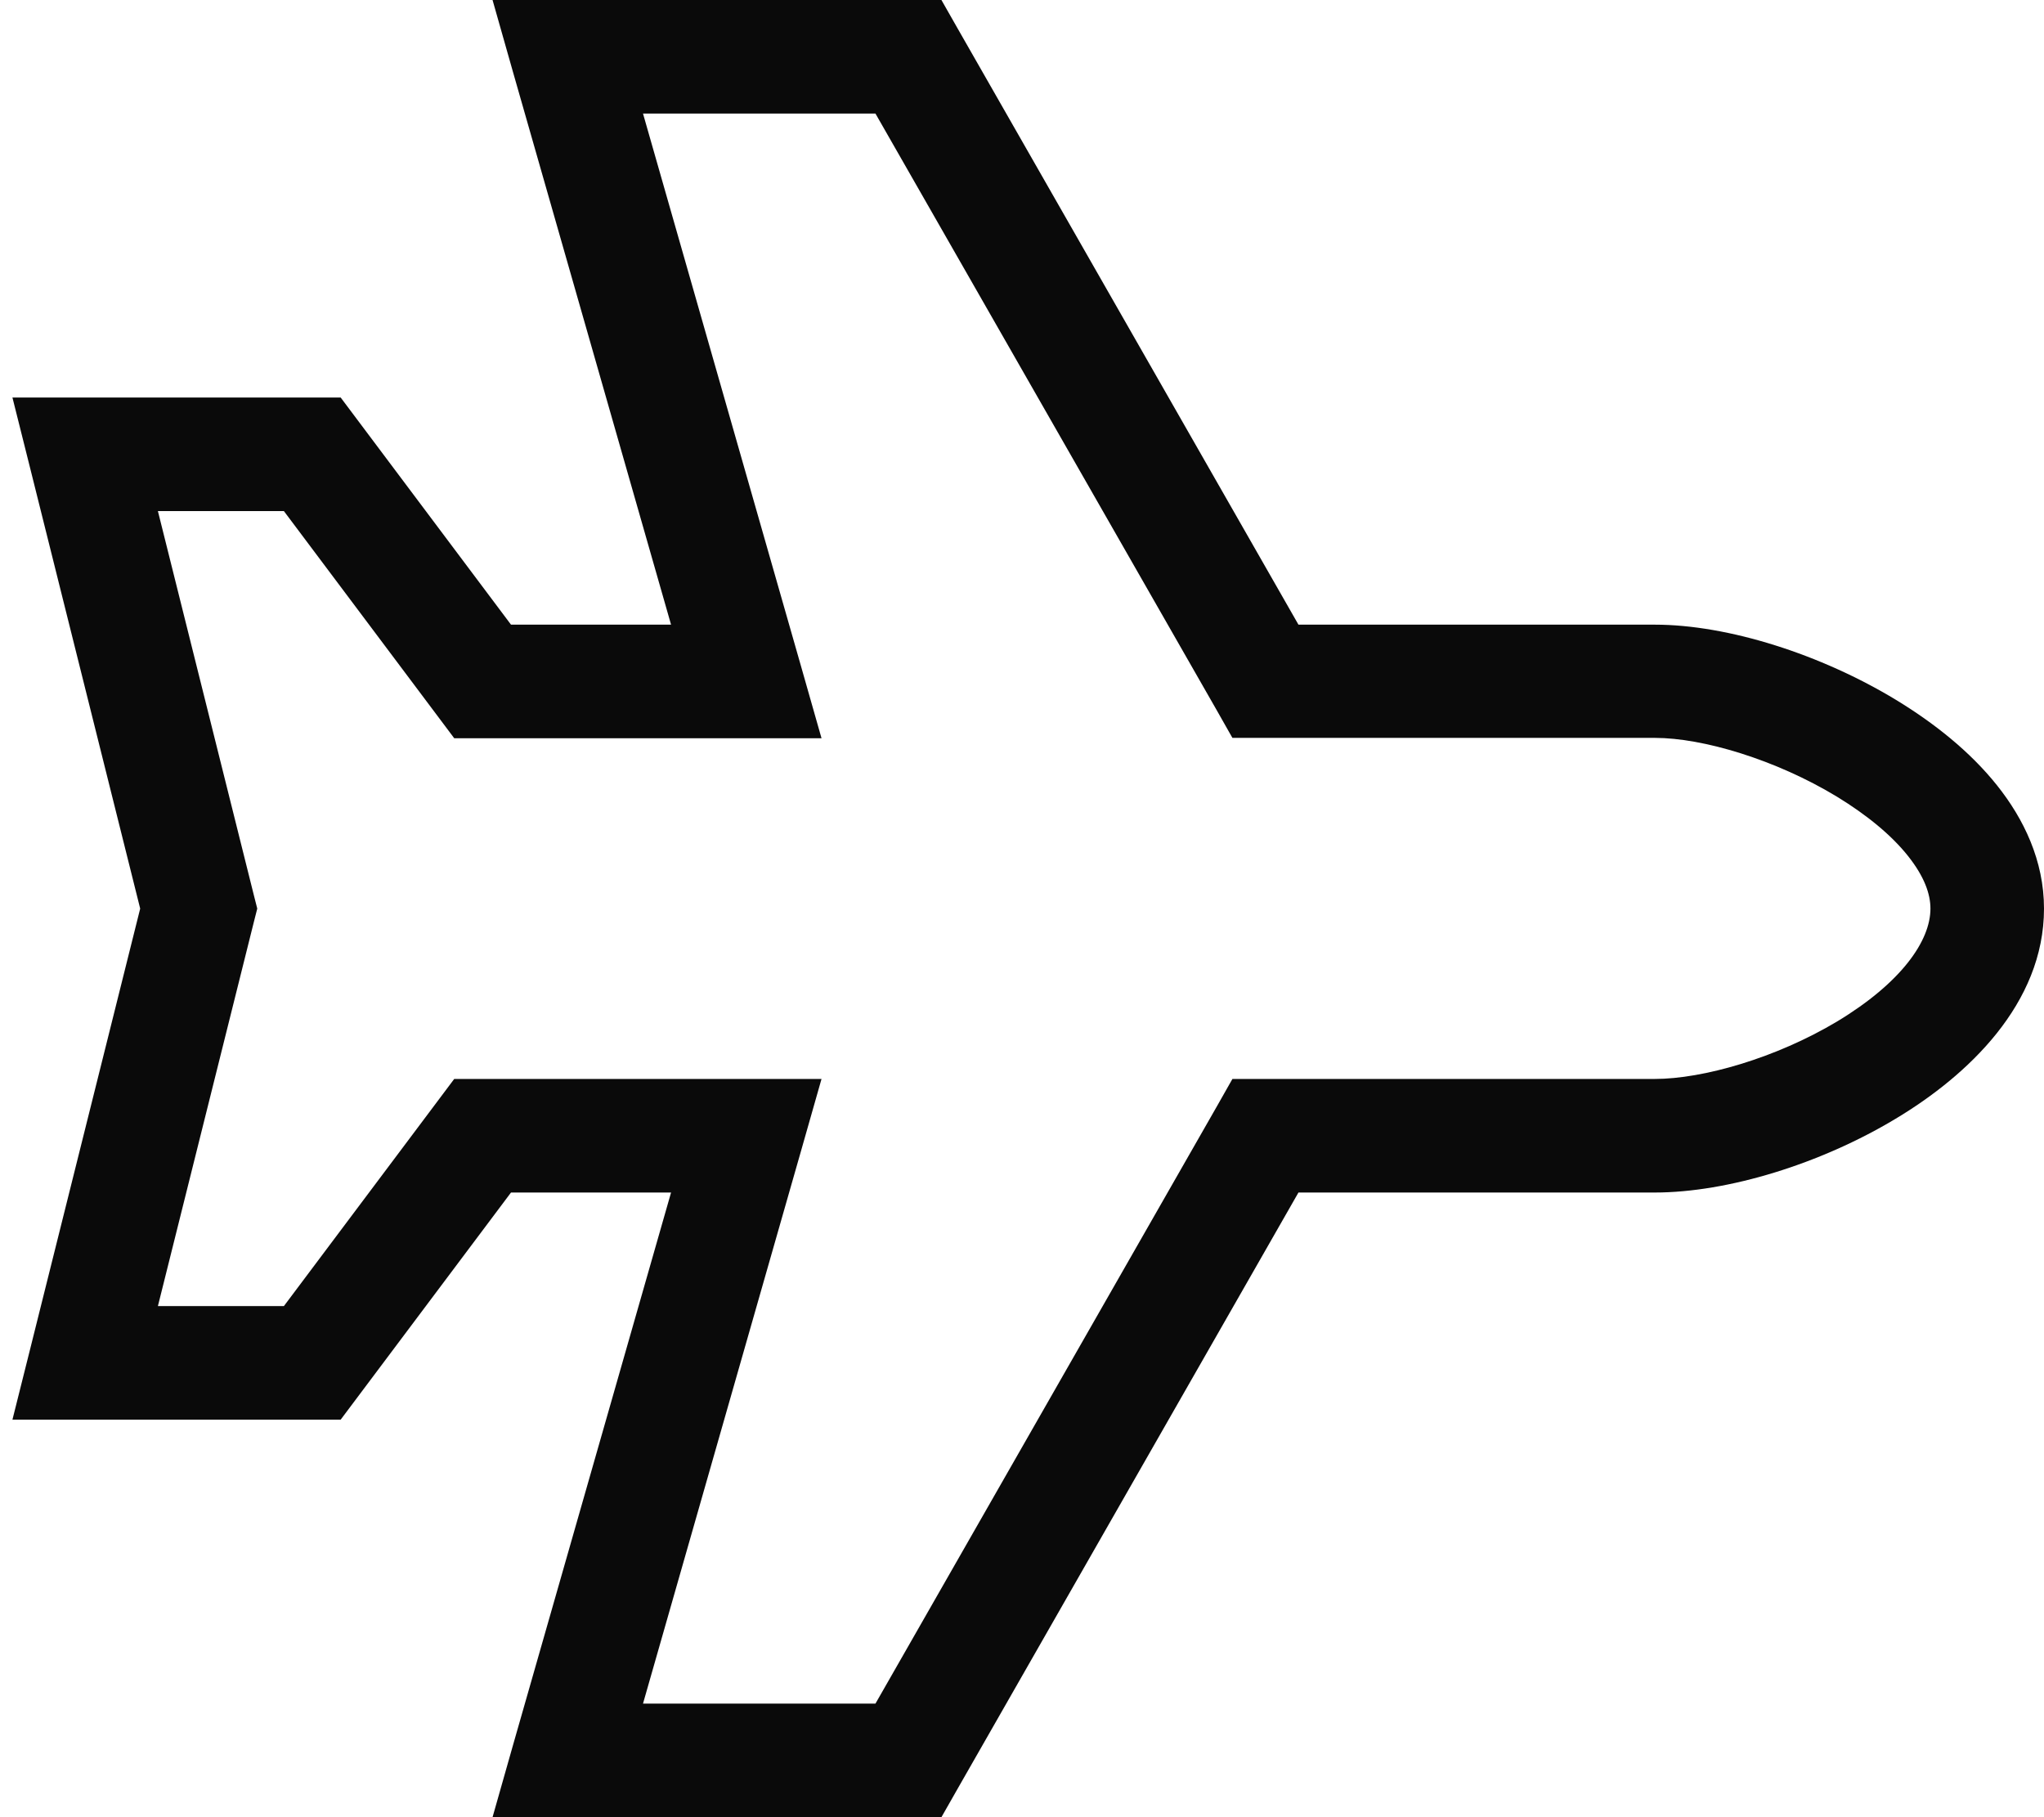 <?xml version="1.0" encoding="UTF-8"?> <svg xmlns="http://www.w3.org/2000/svg" width="36" height="32" viewBox="0 0 36 32" fill="none"><g clip-path="url(#clip0_1817_26)"><path d="M35.169 13.825C35.644 14.419 36 15.156 36 16C36 17.681 34.65 18.944 33.388 19.7C32.069 20.494 30.431 21 29.144 21H22.869L16.869 31.494L16.581 32H16H10H8.675L9.037 30.725L11.819 21H9L6.3 24.6L6 25H5.5H1.5H0.219L0.531 23.756L2.469 16L0.531 8.244L0.219 7H1.5H5.5H6L6.3 7.4L9 11H11.819L9.037 1.275L8.675 0H10H16H16.581L16.869 0.506L22.869 11H29.144C30.438 11 32.075 11.525 33.394 12.325C34.062 12.731 34.694 13.231 35.169 13.825ZM32.356 14.031C31.275 13.375 29.988 12.994 29.15 12.994H22.288H21.706L21.419 12.488L15.419 2H11.325L14.106 11.725L14.469 13H13.144H8.5H8L7.7 12.6L5 9H2.781L4.469 15.756L4.531 16L4.469 16.244L2.781 23H5L7.7 19.4L8 19H8.5H13.144H14.469L14.106 20.275L11.325 30H15.419L21.419 19.506L21.706 19H22.288H29.144C29.994 19 31.281 18.631 32.356 17.988C33.487 17.306 34 16.569 34 16C34 15.744 33.894 15.438 33.606 15.075C33.319 14.713 32.888 14.356 32.356 14.031Z" fill="#0A0A0A"></path></g><defs><clipPath id="clip0_1817_26"><rect width="36" height="32" fill="white"></rect></clipPath></defs></svg> 